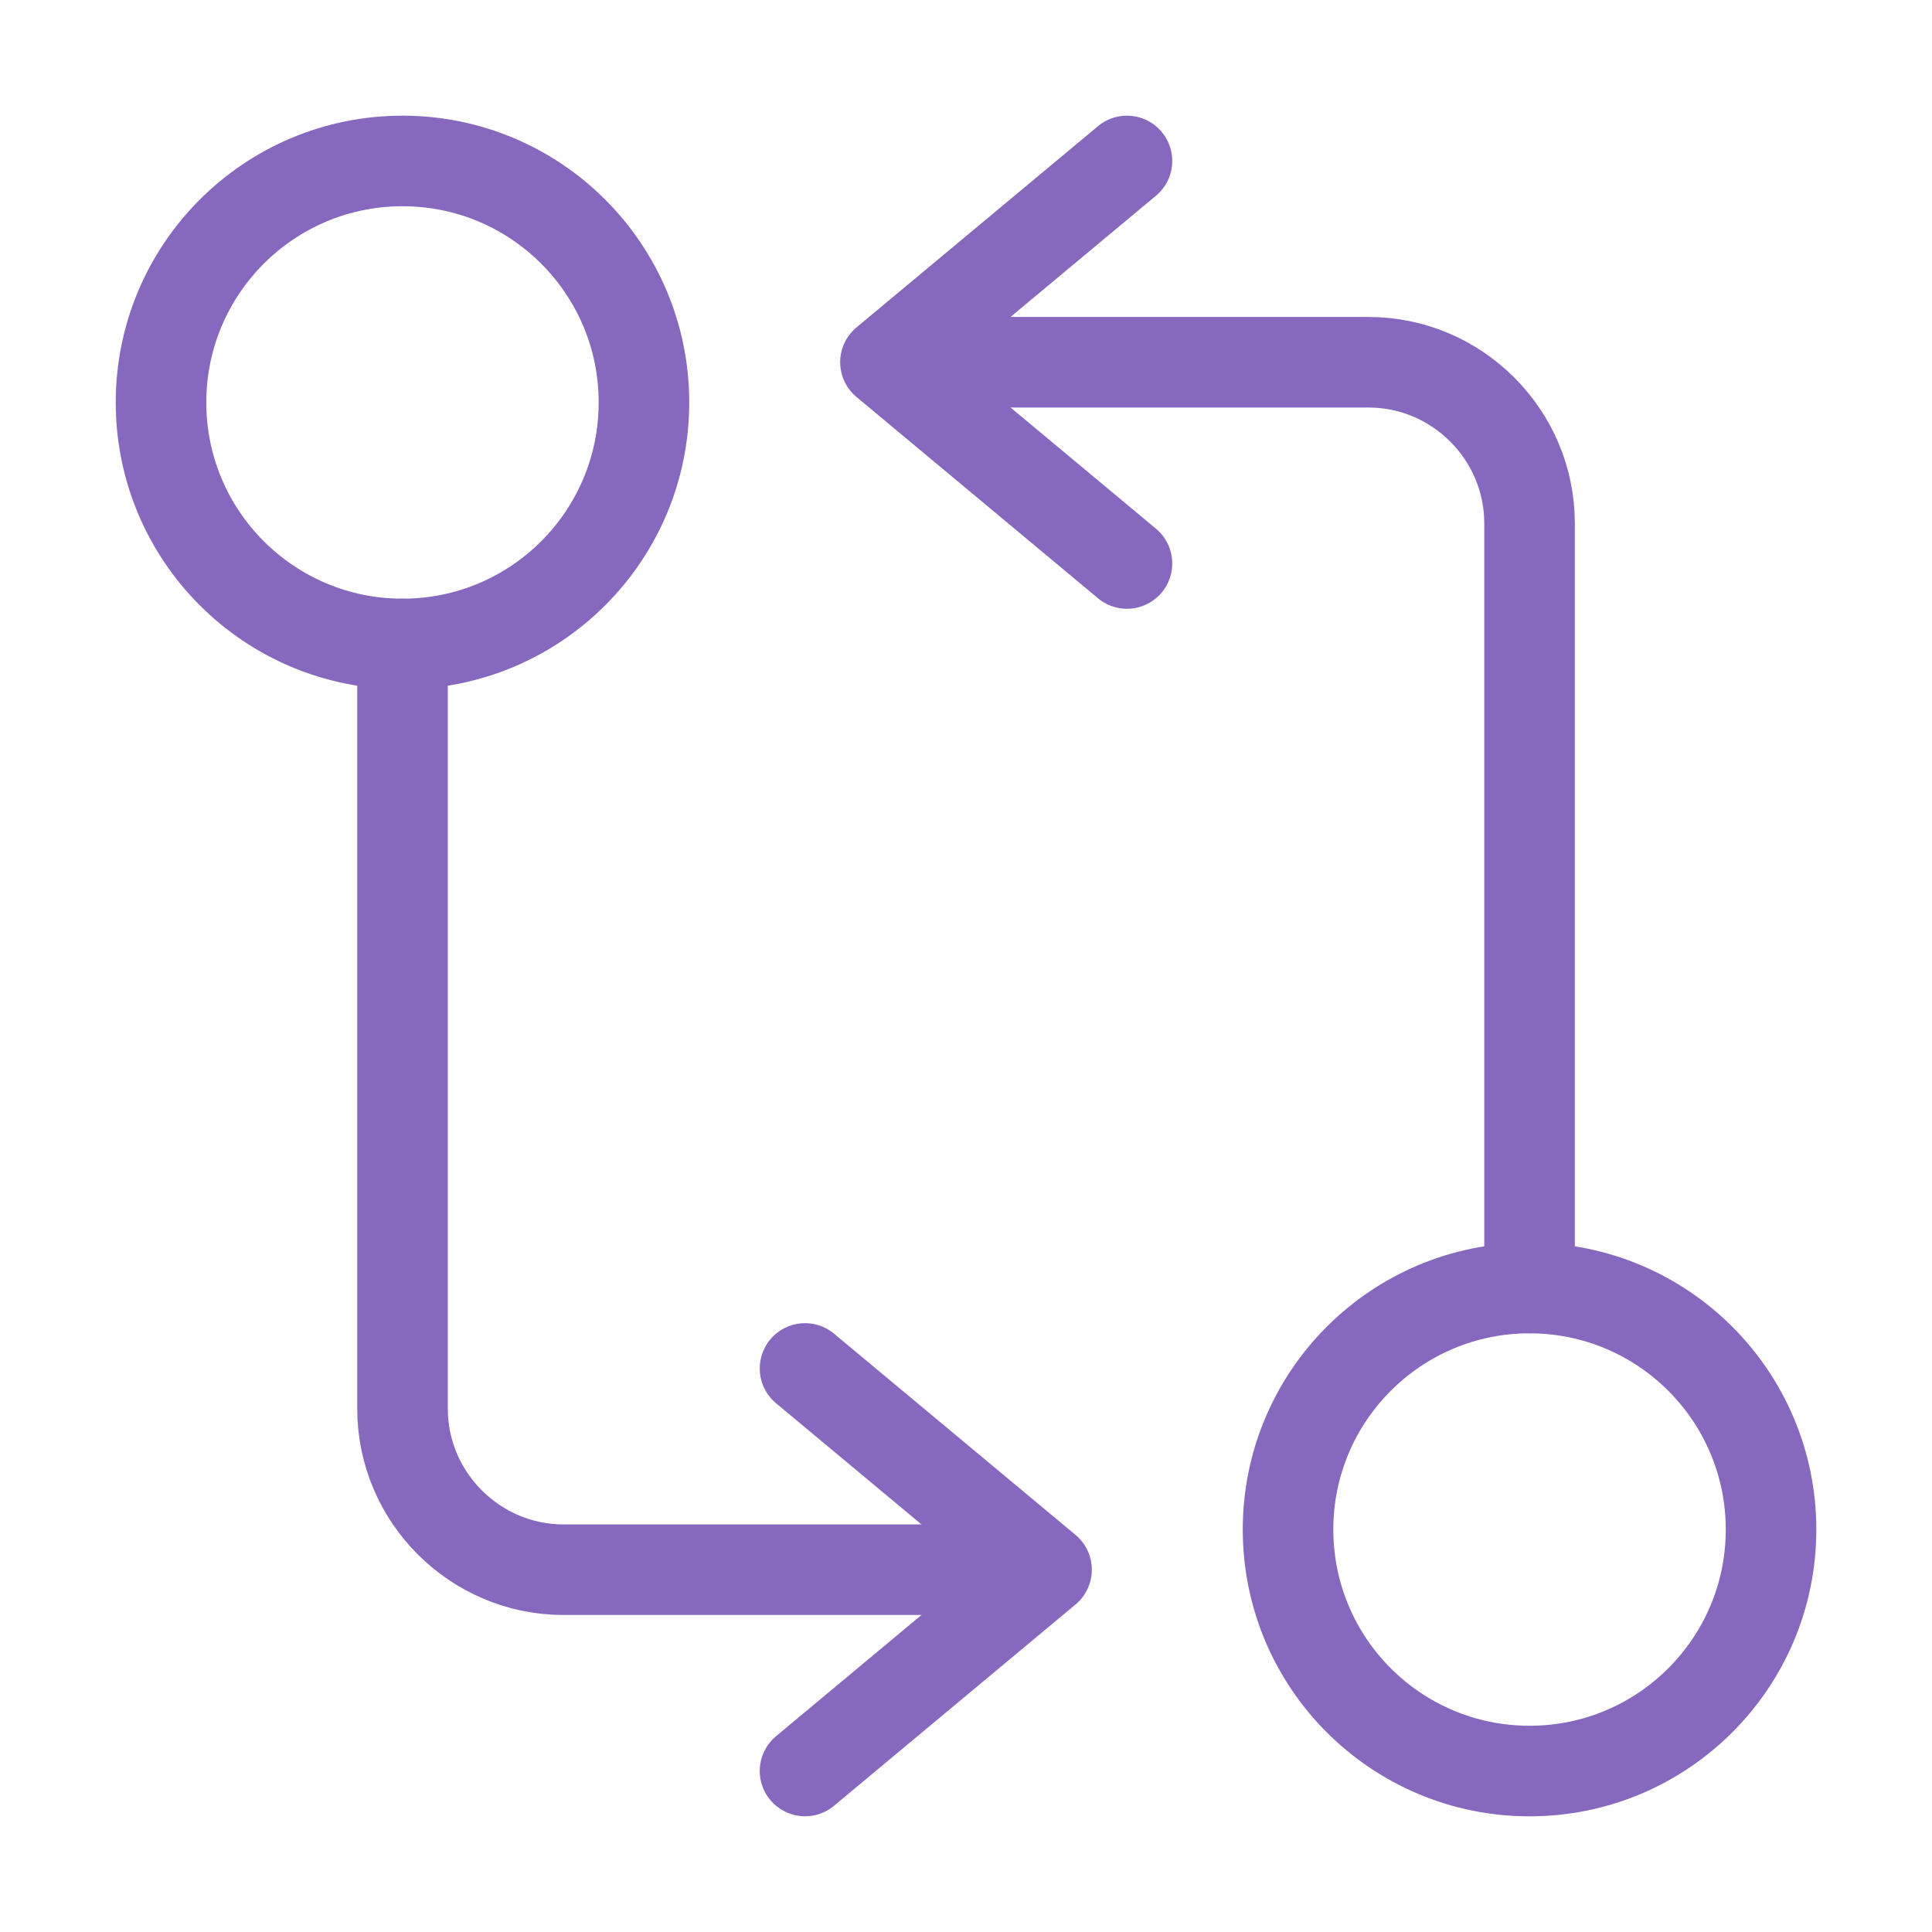 <svg width="32" height="32" viewBox="0 0 32 32" fill="none" xmlns="http://www.w3.org/2000/svg">
<path d="M25.334 21.333V8.667C25.334 7.2 24.134 6 22.667 6H15.334" stroke="#8668BF" stroke-width="1.5" stroke-linecap="round" stroke-linejoin="round"/>
<path d="M18.666 2.666L14.666 5.999L18.666 9.333" stroke="#8668BF" stroke-width="1.5" stroke-linecap="round" stroke-linejoin="round"/>
<path d="M25.334 29.334C27.543 29.334 29.334 27.543 29.334 25.334C29.334 23.125 27.543 21.334 25.334 21.334C23.124 21.334 21.334 23.125 21.334 25.334C21.334 27.543 23.124 29.334 25.334 29.334Z" stroke="#8668BF" stroke-width="1.5" stroke-linecap="round" stroke-linejoin="round"/>
<path d="M6.667 10.666V23.333C6.667 24.799 7.867 25.999 9.333 25.999H16.666" stroke="#8668BF" stroke-width="1.5" stroke-linecap="round" stroke-linejoin="round"/>
<path d="M13.334 29.333L17.334 25.999L13.334 22.666" stroke="#8668BF" stroke-width="1.5" stroke-linecap="round" stroke-linejoin="round"/>
<path d="M6.667 10.666C8.876 10.666 10.666 8.875 10.666 6.666C10.666 4.457 8.876 2.666 6.667 2.666C4.457 2.666 2.667 4.457 2.667 6.666C2.667 8.875 4.457 10.666 6.667 10.666Z" stroke="#8668BF" stroke-width="1.5" stroke-linecap="round" stroke-linejoin="round"/>
</svg>
